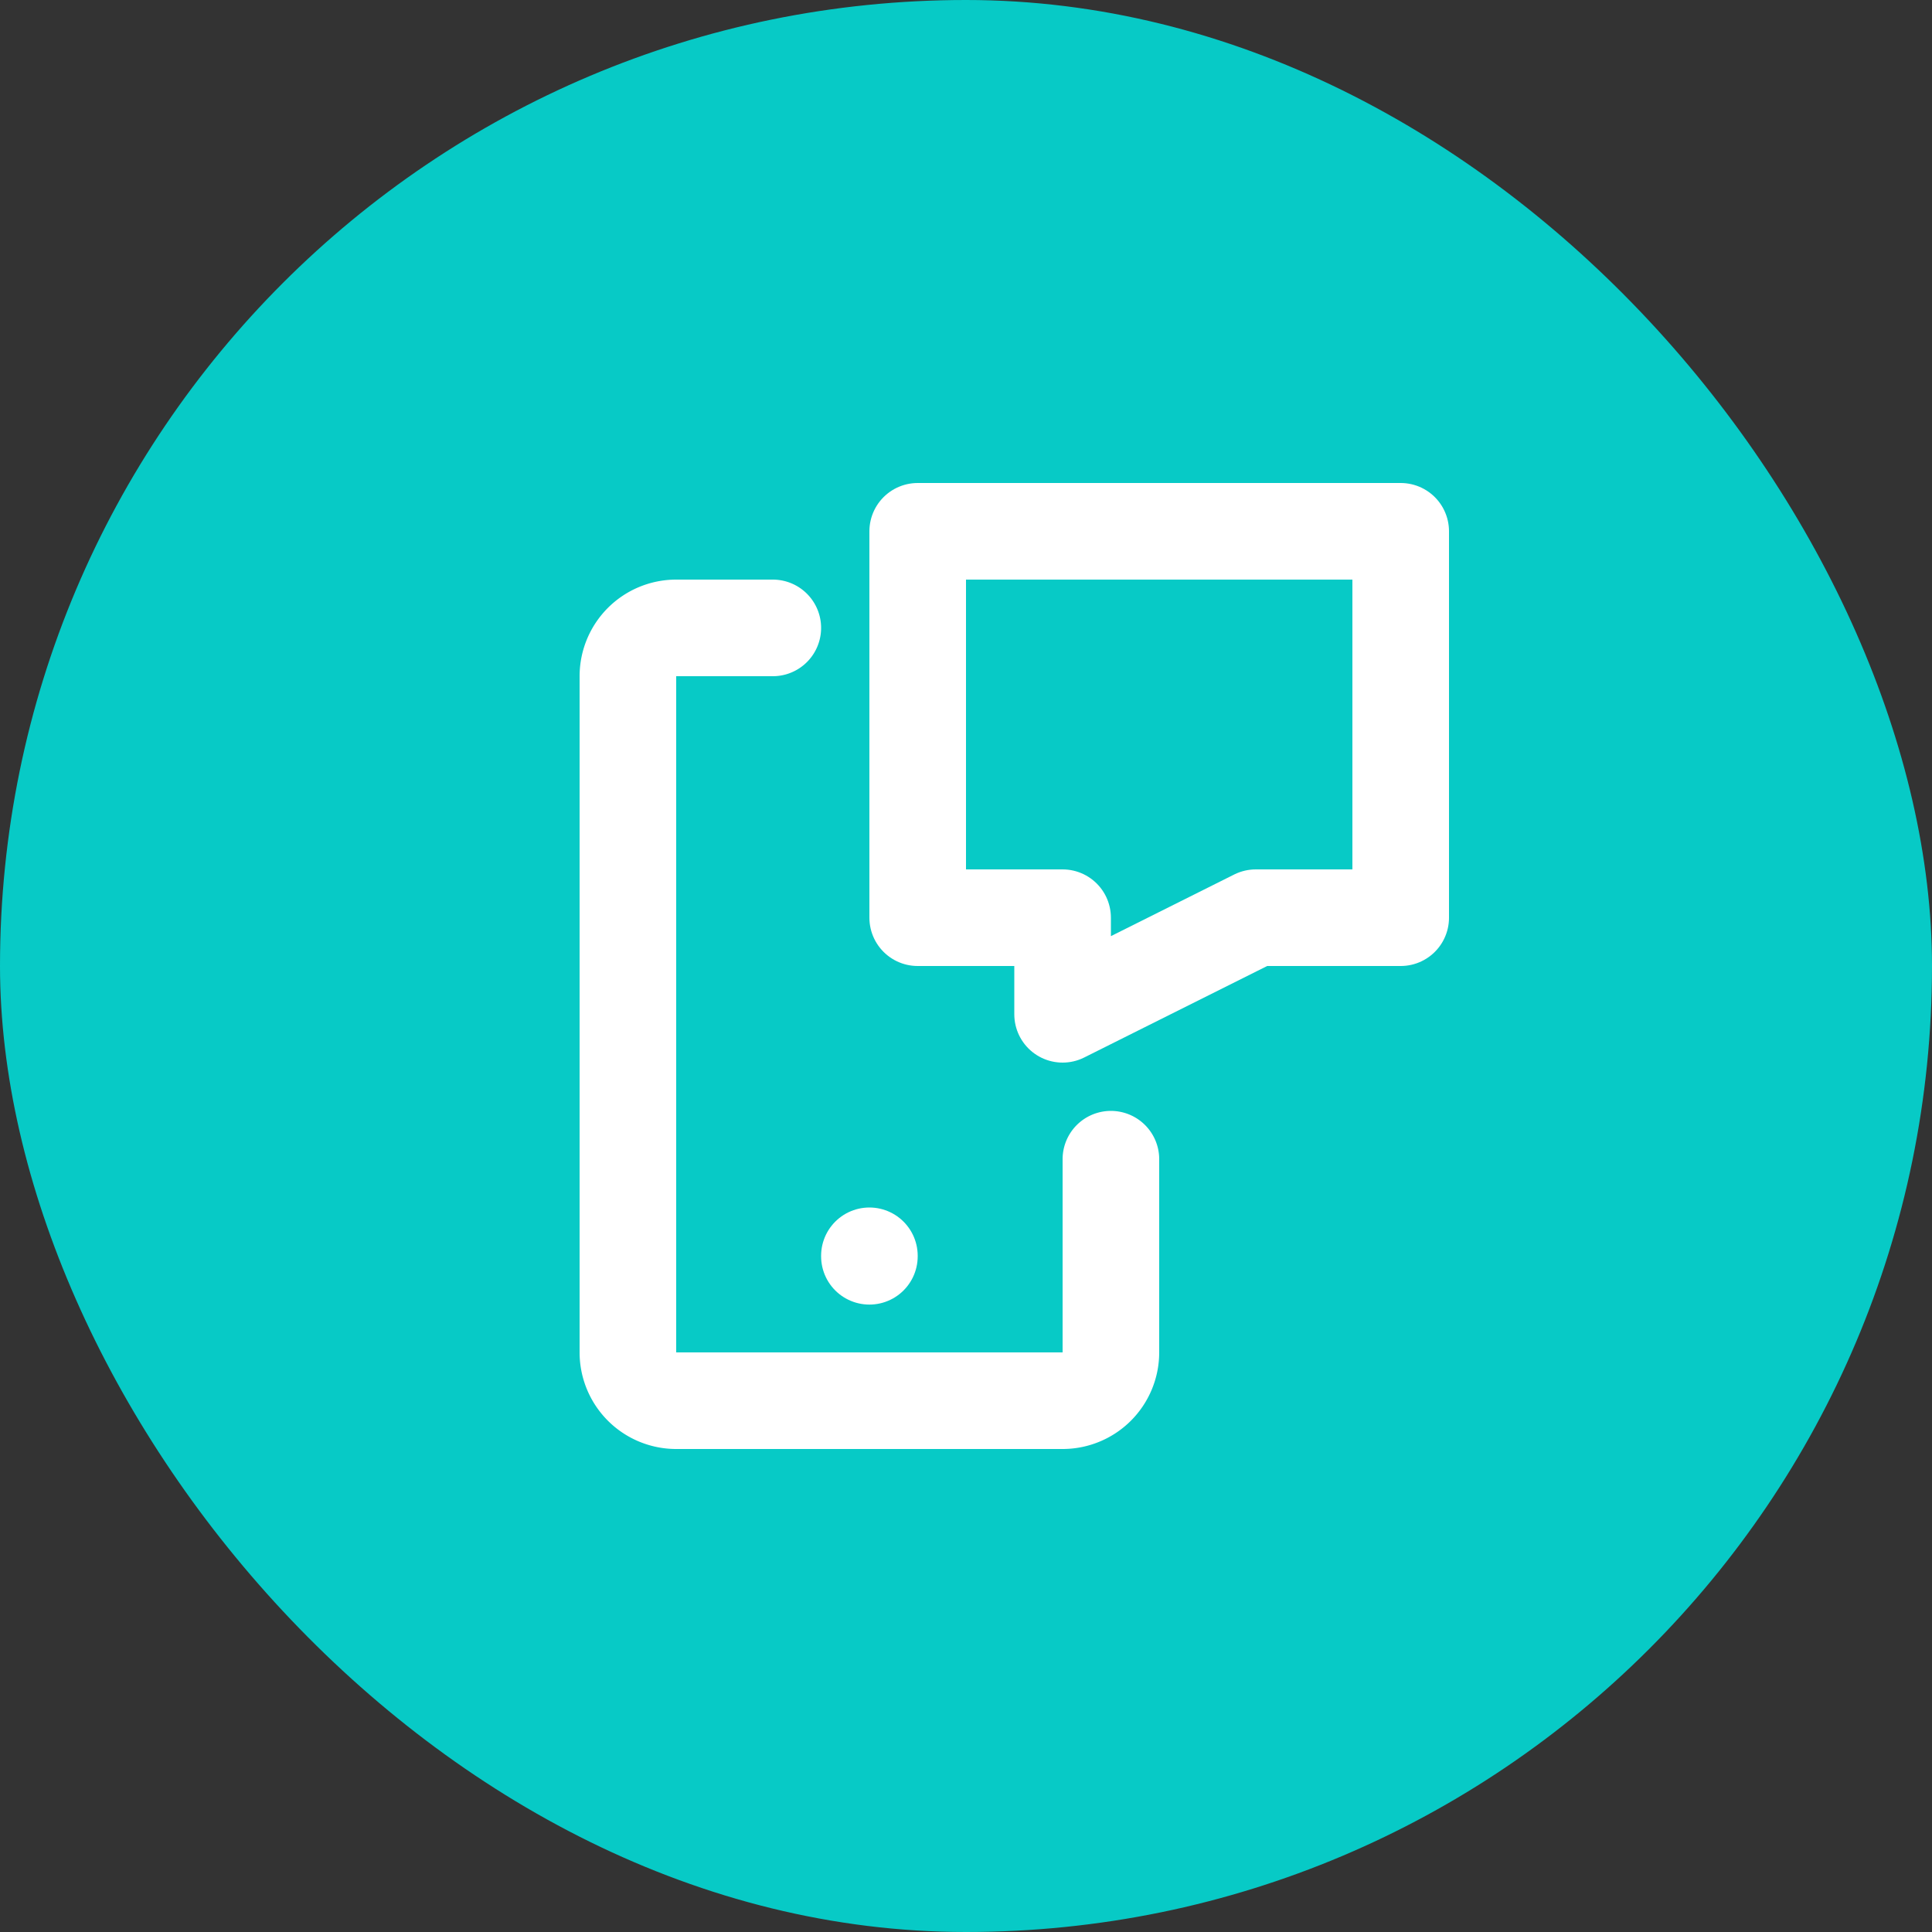 <svg xmlns="http://www.w3.org/2000/svg" width="40" height="40" viewBox="0 0 40 40">
  <rect x="0" y="0" width="40" height="40" fill="#333333" stroke="none"/>
  <g id="Group_15250" data-name="Group 15250" transform="translate(-1190 -9638)">
    <rect id="Rectangle_1622" data-name="Rectangle 1622" width="40" height="40" rx="20" transform="translate(1190 9638)" fill="#07cac6"/>
    <g id="Group_1116" data-name="Group 1116" transform="translate(1198 9646)">
      <path id="Path_280" data-name="Path 280" d="M0,0H24V24H0Z" fill="none"/>
      <path id="Path_281" data-name="Path 281" d="M11,3H21v8H18l-4,2V11H11Z" fill="none" stroke="#fff" stroke-linecap="round" stroke-linejoin="round" stroke-width="2"/>
      <path id="Path_282" data-name="Path 282" d="M15,16v4a1,1,0,0,1-1,1H6a1,1,0,0,1-1-1V6A1,1,0,0,1,6,5H8" fill="none" stroke="#fff" stroke-linecap="round" stroke-linejoin="round" stroke-width="2"/>
      <path id="Path_283" data-name="Path 283" d="M10,18v.01" fill="none" stroke="#fff" stroke-linecap="round" stroke-linejoin="round" stroke-width="2"/>
    </g>
  </g>
</svg>
